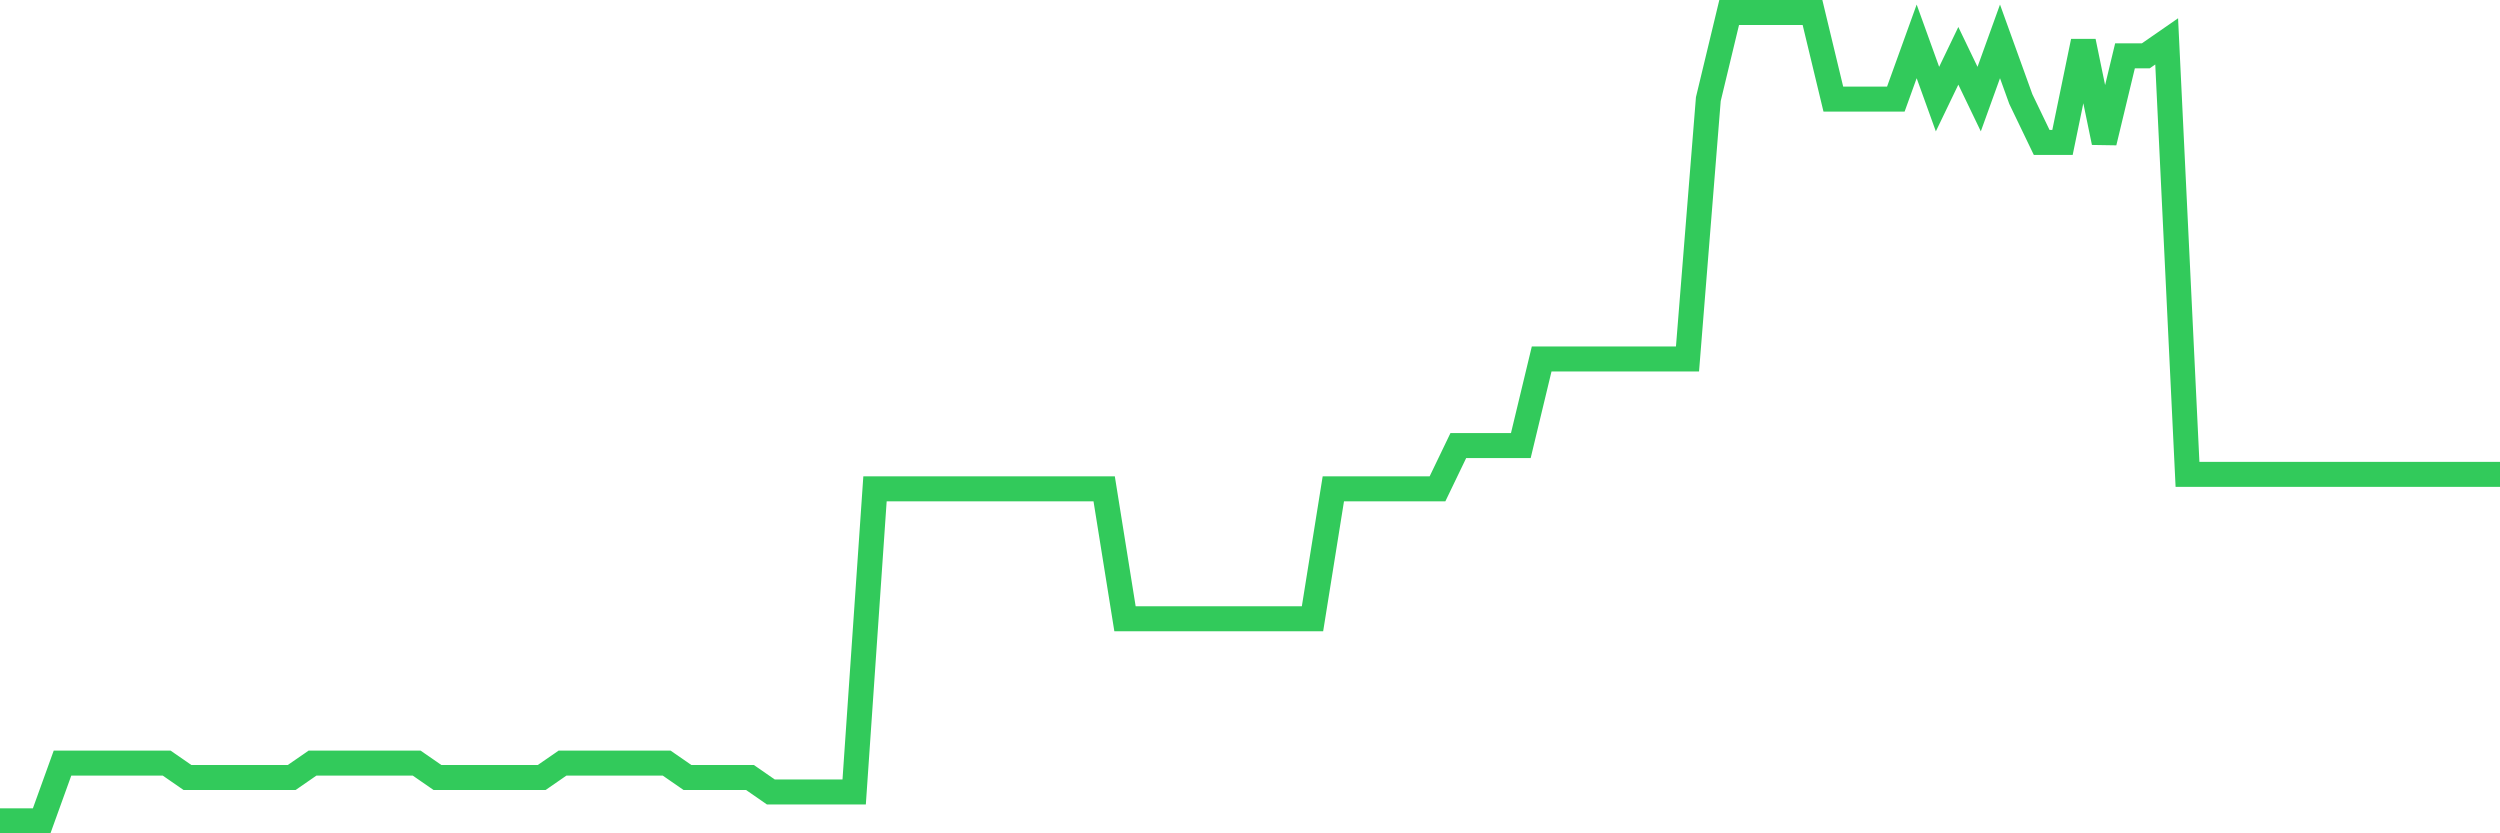 <svg
  xmlns="http://www.w3.org/2000/svg"
  xmlns:xlink="http://www.w3.org/1999/xlink"
  width="120"
  height="40"
  viewBox="0 0 120 40"
  preserveAspectRatio="none"
>
  <polyline
    points="0,39.4 1,39.4 2,39.4 3,36.629 4,36.629 5,36.629 6,36.629 7,36.629 8,36.629 9,37.321 10,37.321 11,37.321 12,37.321 13,37.321 14,37.321 15,36.629 16,36.629 17,36.629 18,36.629 19,36.629 20,36.629 21,37.321 22,37.321 23,37.321 24,37.321 25,37.321 26,37.321 27,36.629 28,36.629 29,36.629 30,36.629 31,36.629 32,36.629 33,37.321 34,37.321 35,37.321 36,37.321 37,38.014 38,38.014 39,38.014 40,38.014 41,38.014 42,23.464 43,23.464 44,23.464 45,23.464 46,23.464 47,23.464 48,23.464 49,23.464 50,23.464 51,23.464 52,23.464 53,23.464 54,29.7 55,29.7 56,29.7 57,29.7 58,29.7 59,29.7 60,29.7 61,29.7 62,29.7 63,29.7 64,23.464 65,23.464 66,23.464 67,23.464 68,23.464 69,23.464 70,21.386 71,21.386 72,21.386 73,21.386 74,17.229 75,17.229 76,17.229 77,17.229 78,17.229 79,17.229 80,17.229 81,17.229 82,4.757 83,0.6 84,0.6 85,0.6 86,0.6 87,0.6 88,4.757 89,4.757 90,4.757 91,4.757 92,1.986 93,4.757 94,2.679 95,4.757 96,1.986 97,4.757 98,6.836 99,6.836 100,1.986 101,6.836 102,2.679 103,2.679 104,1.986 105,22.771 106,22.771 107,22.771 108,22.771 109,22.771 110,22.771 111,22.771 112,22.771 113,22.771 114,22.771 115,22.771 116,22.771 117,22.771 118,22.771 119,22.771 120,22.771"
    fill="none"
    stroke="#32ca5b"
    stroke-width="1.2"
  >
  </polyline>
</svg>